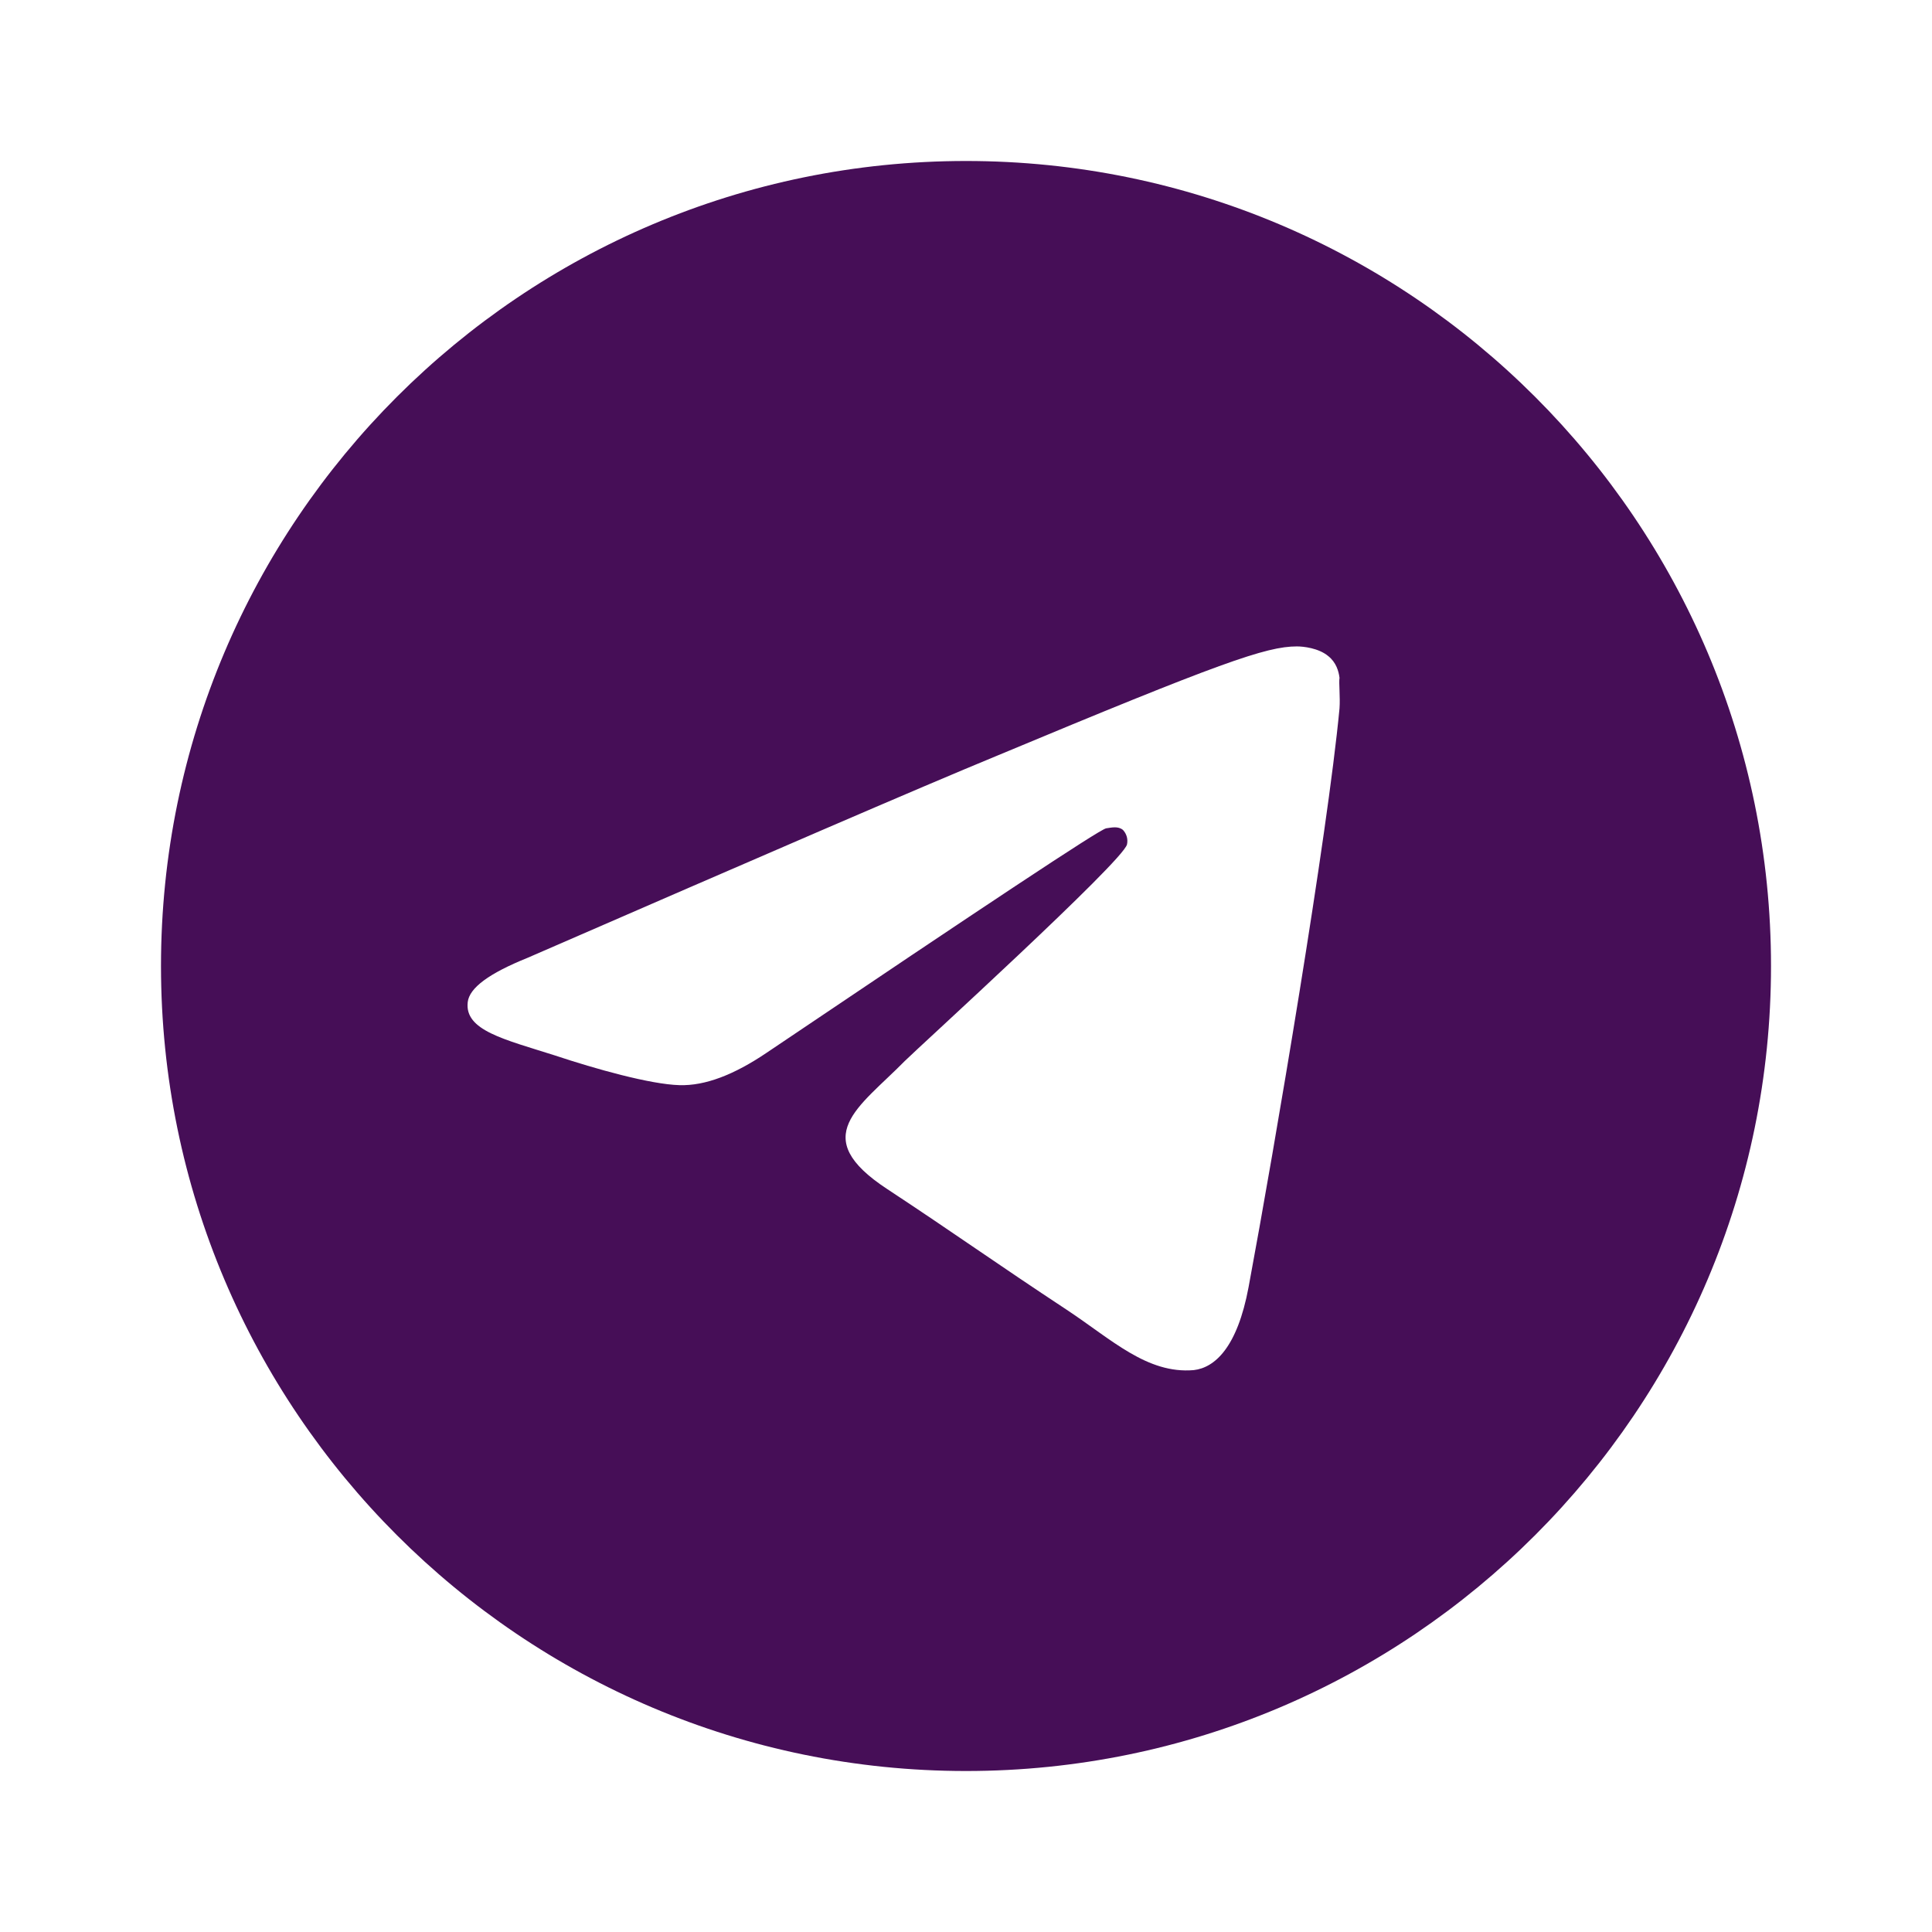 <?xml version="1.0" encoding="UTF-8"?> <svg xmlns="http://www.w3.org/2000/svg" width="67" height="67" viewBox="0 0 67 67" fill="none"><path d="M33.5 5.583C18.09 5.583 5.583 18.09 5.583 33.5C5.583 48.91 18.09 61.417 33.5 61.417C48.91 61.417 61.417 48.91 61.417 33.5C61.417 18.09 48.91 5.583 33.5 5.583ZM46.453 24.567C46.035 28.977 44.22 39.697 43.299 44.639C42.908 46.733 42.126 47.43 41.4 47.514C39.781 47.654 38.553 46.453 36.99 45.42C34.533 43.801 33.137 42.796 30.764 41.233C28 39.418 29.787 38.413 31.378 36.794C31.797 36.375 38.944 29.871 39.083 29.285C39.103 29.196 39.1 29.104 39.076 29.016C39.051 28.928 39.006 28.848 38.944 28.782C38.776 28.642 38.553 28.698 38.358 28.726C38.106 28.782 34.198 31.378 26.577 36.515C25.46 37.269 24.455 37.66 23.562 37.632C22.557 37.604 20.658 37.073 19.235 36.599C17.476 36.04 16.108 35.733 16.22 34.756C16.275 34.254 16.973 33.751 18.285 33.221C26.437 29.675 31.853 27.33 34.561 26.214C42.322 22.975 43.913 22.417 44.974 22.417C45.197 22.417 45.727 22.473 46.062 22.752C46.342 22.975 46.425 23.282 46.453 23.506C46.425 23.673 46.481 24.176 46.453 24.567Z" fill="#460E57"></path></svg> 